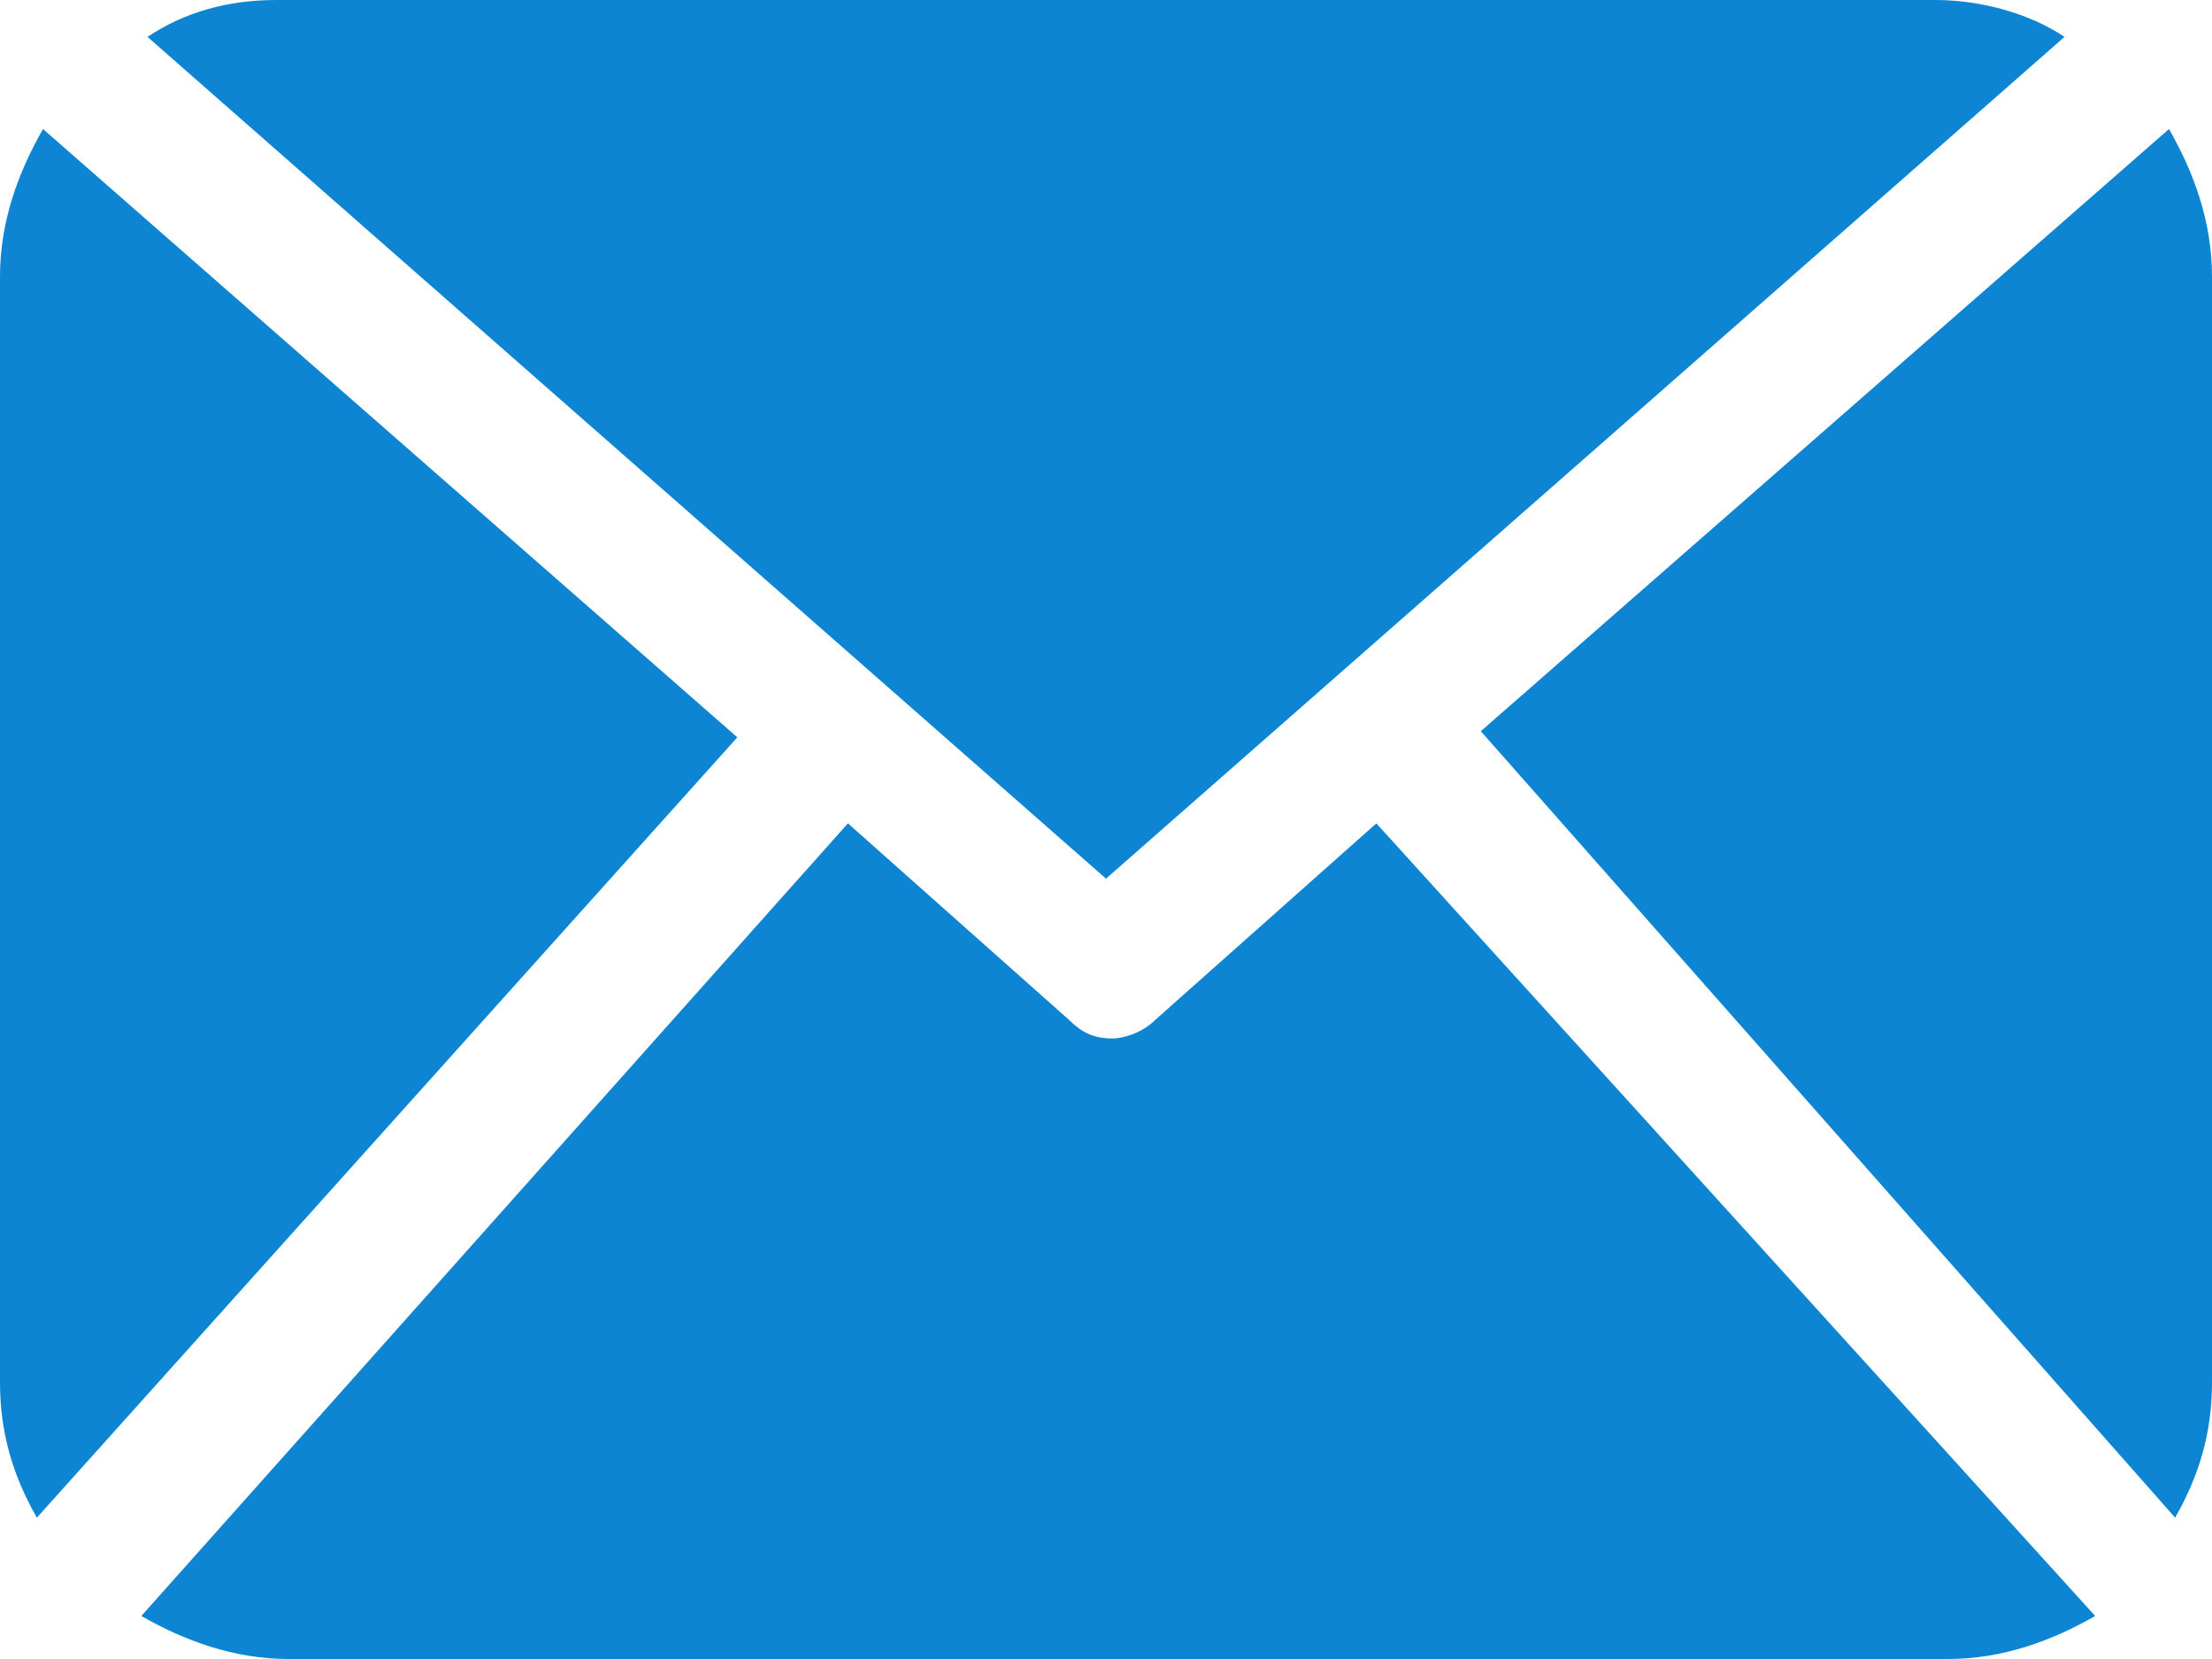 <svg version="1.1" xmlns="http://www.w3.org/2000/svg" x="0px" y="0px" width="36px" height="27px" viewbox="0 0 36 27">
<path fill="#0D85D2" d="M36,22.5c0,0.8-0.2,1.5-0.6,2.2L24.1,11.9L35.3,2.1C35.7,2.8,36,3.6,36,4.5V22.5z M18,14.3L33.6,0.6
	C33,0.2,32.2,0,31.5,0h-27C3.7,0,3,0.2,2.4,0.6L18,14.3z M22.4,13.4L18.8,16.6c-0.2,0.2-0.5,0.301-0.7,0.301
	c-0.3,0-0.5-0.101-0.7-0.301L13.8,13.4L2.3,26.3C3,26.7,3.8,27,4.7,27h27c0.899,0,1.7-0.3,2.399-0.7L22.4,13.4z M0.7,2.1
	C0.3,2.8,0,3.6,0,4.5v18c0,0.8,0.2,1.5,0.6,2.2L12,12L0.7,2.1z"/>
</svg>
